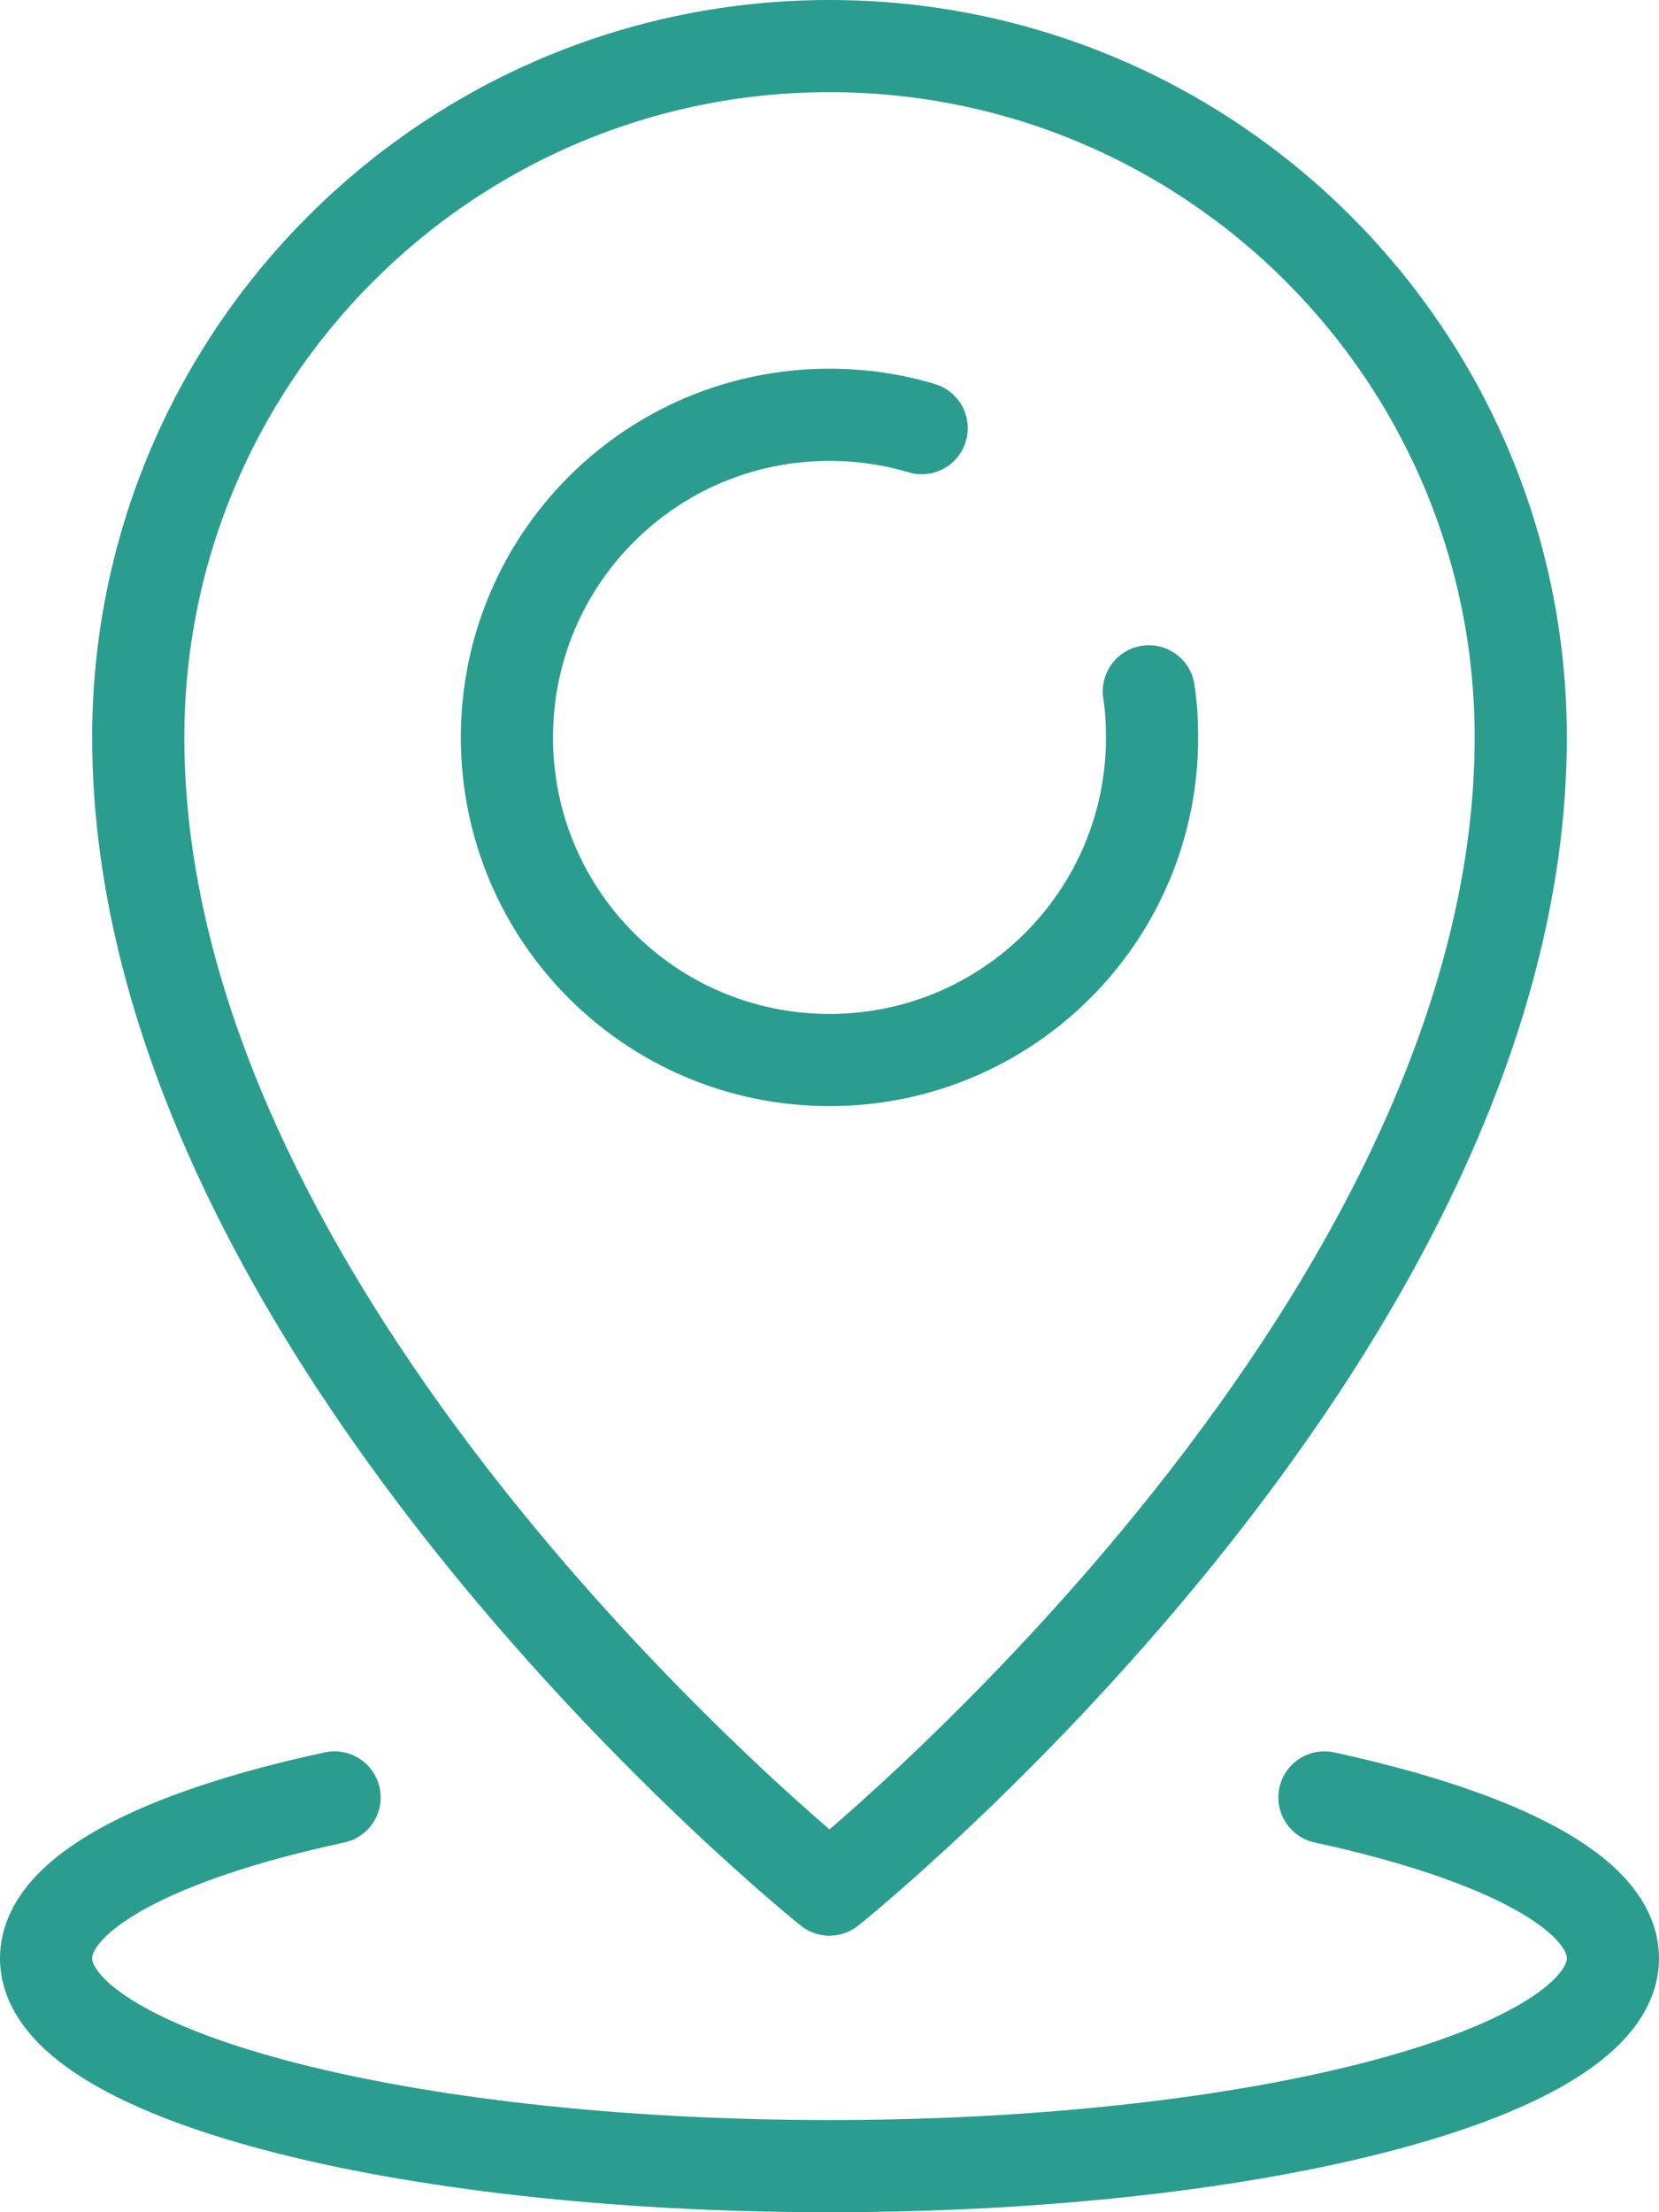 <svg width="36" height="48" viewBox="0 0 36 48" fill="none" xmlns="http://www.w3.org/2000/svg">
<g clip-path="url(#clip0_333_4695)">
<path d="M20 9.29C19.37 9.1 18.69 9 18 9C14.13 9 11 12.13 11 16C11 19.87 14.13 23 18 23C21.87 23 25 19.87 25 16C25 15.66 24.98 15.33 24.93 15" stroke="#2A9D8F" stroke-width="2" stroke-miterlimit="10" stroke-linecap="round" stroke-linejoin="round"/>
<path d="M33 16C33 7.72 26.28 1 18 1C9.72 1 3 7.72 3 16C3 29 18 41 18 41C18 41 33 29 33 16Z" stroke="#2A9D8F" stroke-width="2" stroke-miterlimit="10" stroke-linecap="round" stroke-linejoin="round"/>
<path d="M28.74 39C32.56 39.83 35 41.08 35 42.49C35 44.98 27.39 47 18 47C8.61 47 1 44.98 1 42.49C1 41.08 3.44 39.82 7.26 39" stroke="#2A9D8F" stroke-width="2" stroke-miterlimit="10" stroke-linecap="round" stroke-linejoin="round"/>
</g>
<defs>
<clipPath id="clip0_333_4695">
<rect width="36" height="48" fill="white"/>
</clipPath>
</defs>
</svg>
